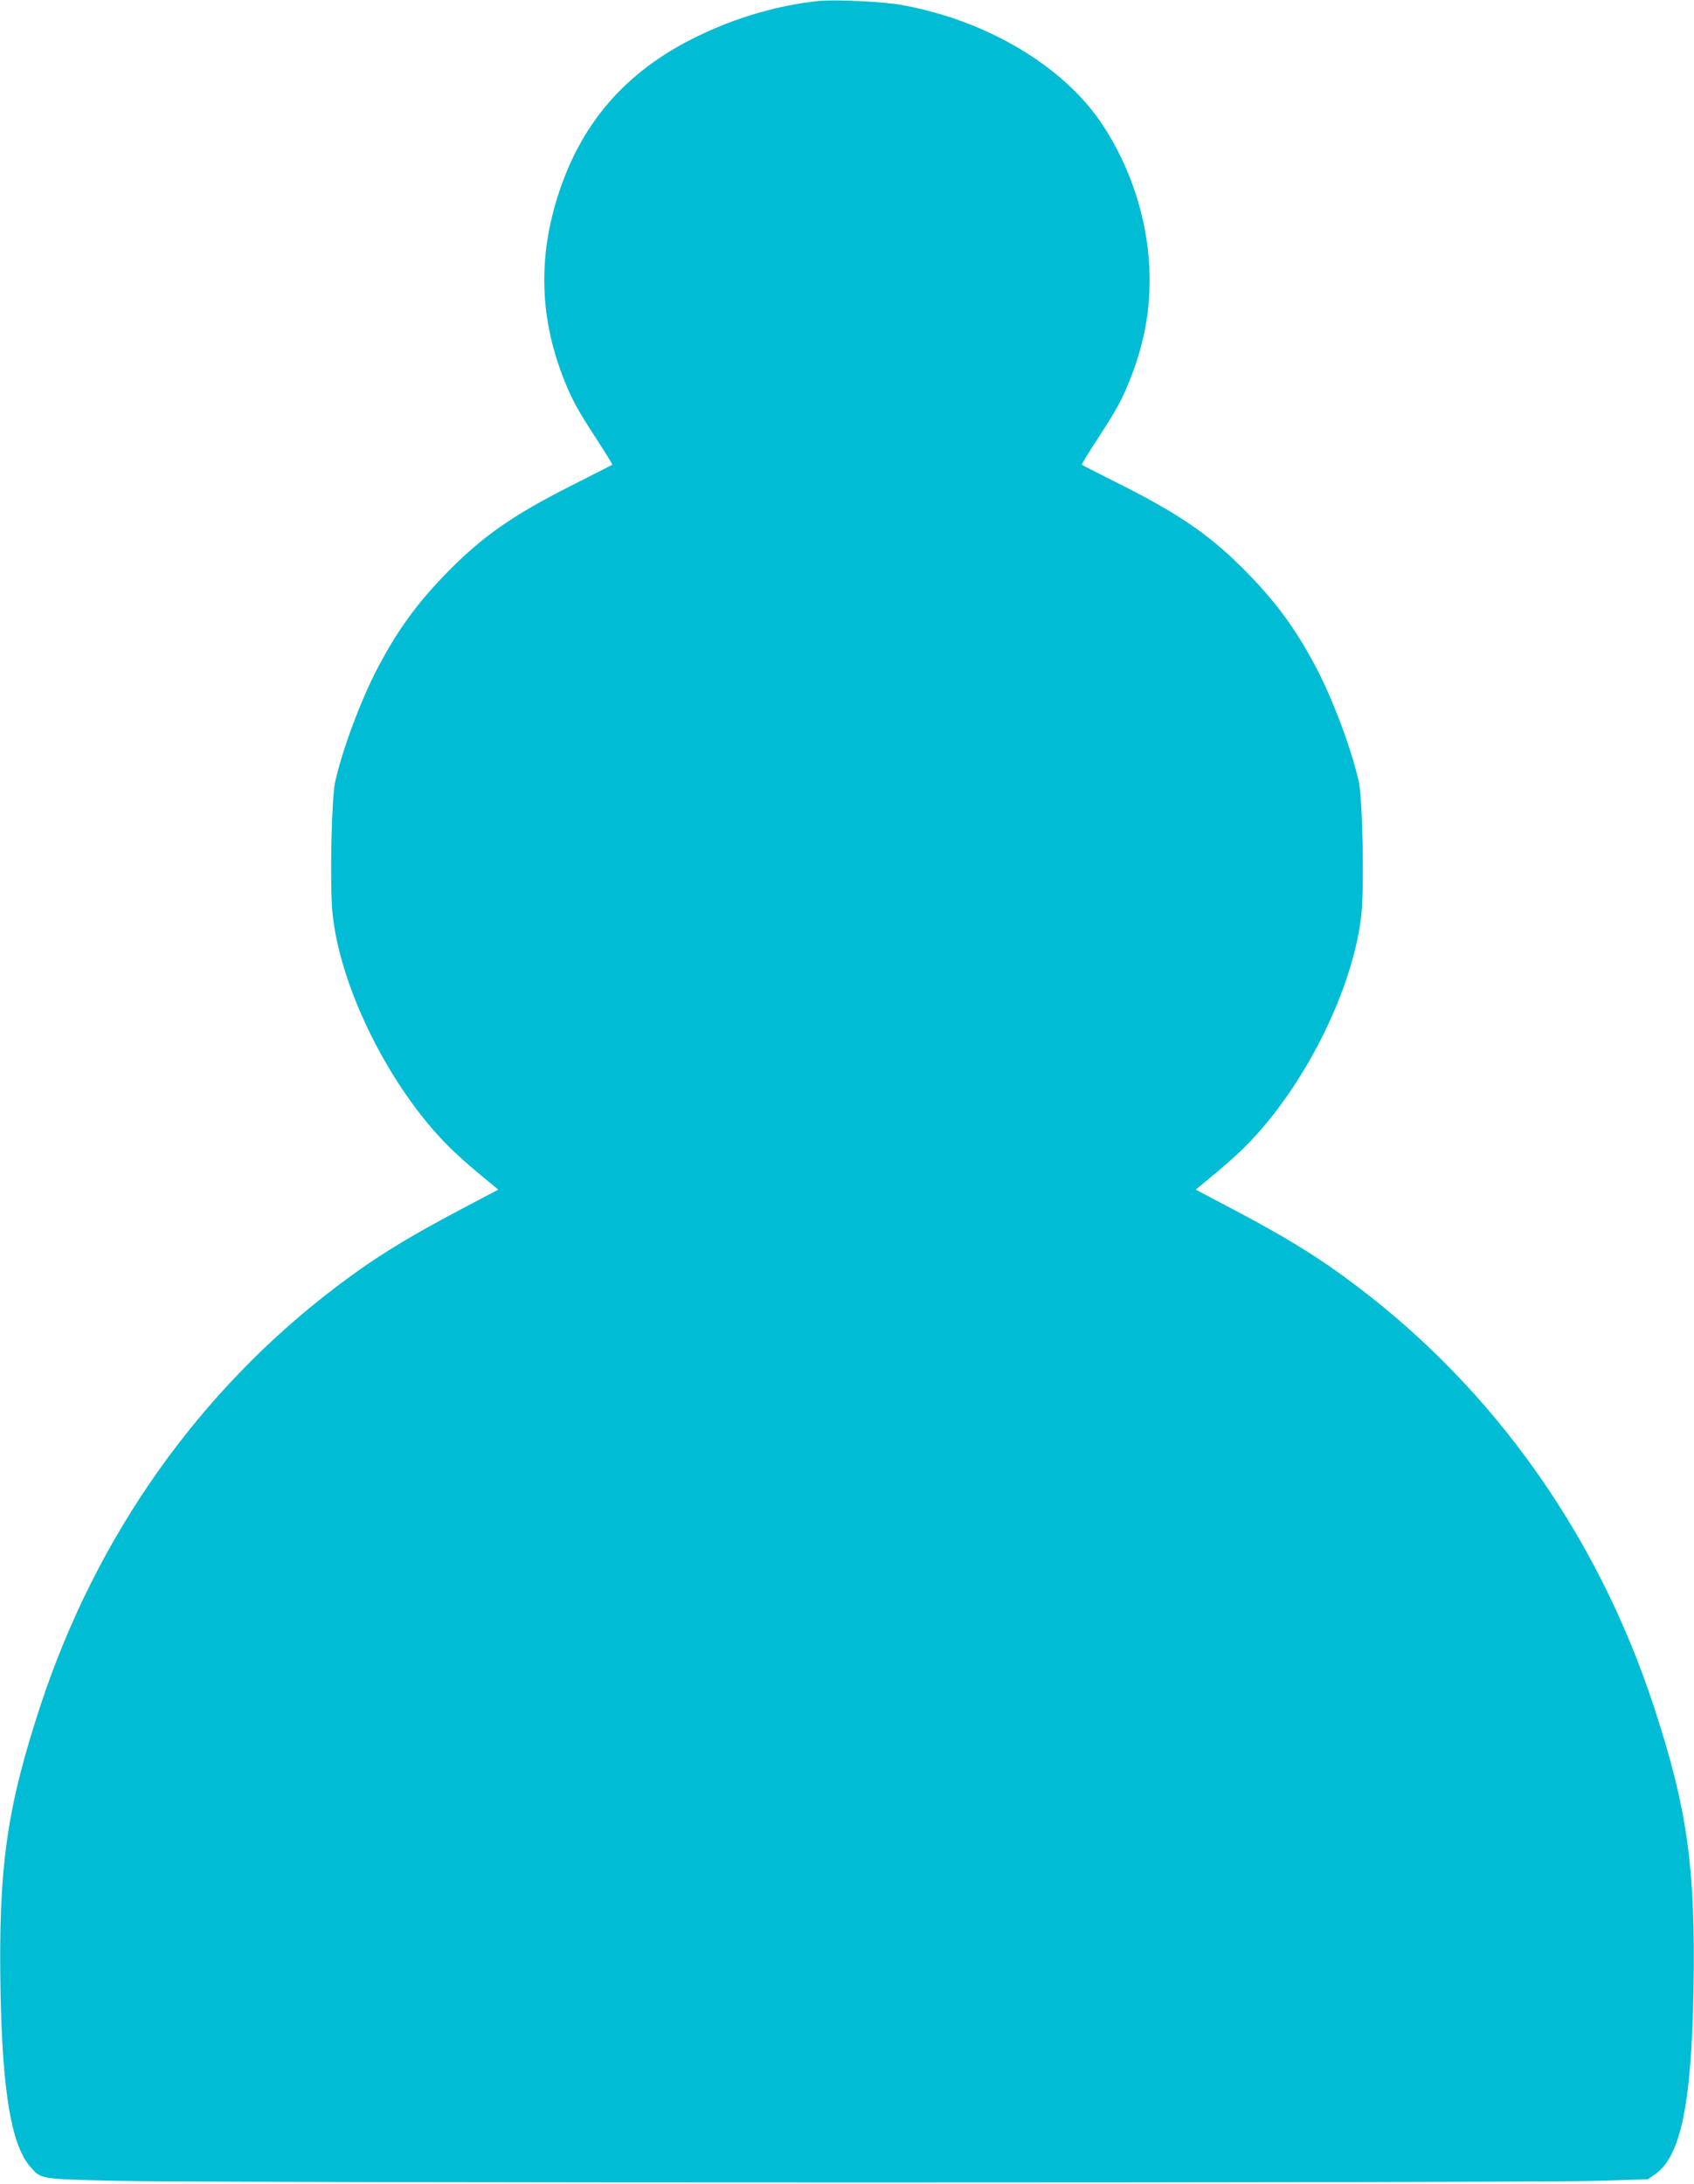 <?xml version="1.0" standalone="no"?>
<!DOCTYPE svg PUBLIC "-//W3C//DTD SVG 20010904//EN"
 "http://www.w3.org/TR/2001/REC-SVG-20010904/DTD/svg10.dtd">
<svg version="1.0" xmlns="http://www.w3.org/2000/svg"
 width="993pt" height="1280pt" viewBox="0 0 993 1280"
 preserveAspectRatio="xMidYMid meet">
<g transform="translate(0,1280) scale(0.1,-0.1)"
fill="#00bcd4" stroke="none">
<path d="M4795 12794 c-230 -25 -460 -91 -680 -194 -423 -198 -694 -496 -836
-921 -129 -385 -117 -754 36 -1126 46 -111 76 -164 188 -336 49 -76 88 -139
86 -141 -2 -2 -109 -56 -237 -121 -349 -176 -529 -302 -742 -522 -161 -165
-278 -325 -388 -533 -102 -190 -213 -486 -257 -682 -22 -96 -32 -603 -16 -769
43 -437 334 -1022 681 -1369 41 -42 124 -115 183 -164 l108 -89 -216 -114
c-319 -168 -512 -287 -734 -456 -805 -610 -1405 -1459 -1732 -2449 -200 -607
-249 -954 -236 -1678 11 -588 63 -901 173 -1029 65 -75 52 -73 499 -84 534
-13 8304 -13 8693 0 l292 9 43 30 c148 104 212 408 224 1074 13 725 -36 1071
-236 1678 -327 990 -927 1839 -1732 2449 -222 169 -415 288 -734 456 l-216
114 108 89 c59 49 142 122 183 164 347 347 638 932 681 1369 16 166 6 673 -16
769 -44 196 -155 492 -257 682 -110 208 -227 368 -388 533 -213 220 -393 346
-742 522 -128 65 -235 119 -237 121 -2 2 37 65 86 141 112 172 142 225 188
336 95 231 133 444 122 682 -14 291 -112 589 -275 835 -226 341 -674 609
-1172 700 -112 21 -397 34 -495 24z"/>
</g>
</svg>
